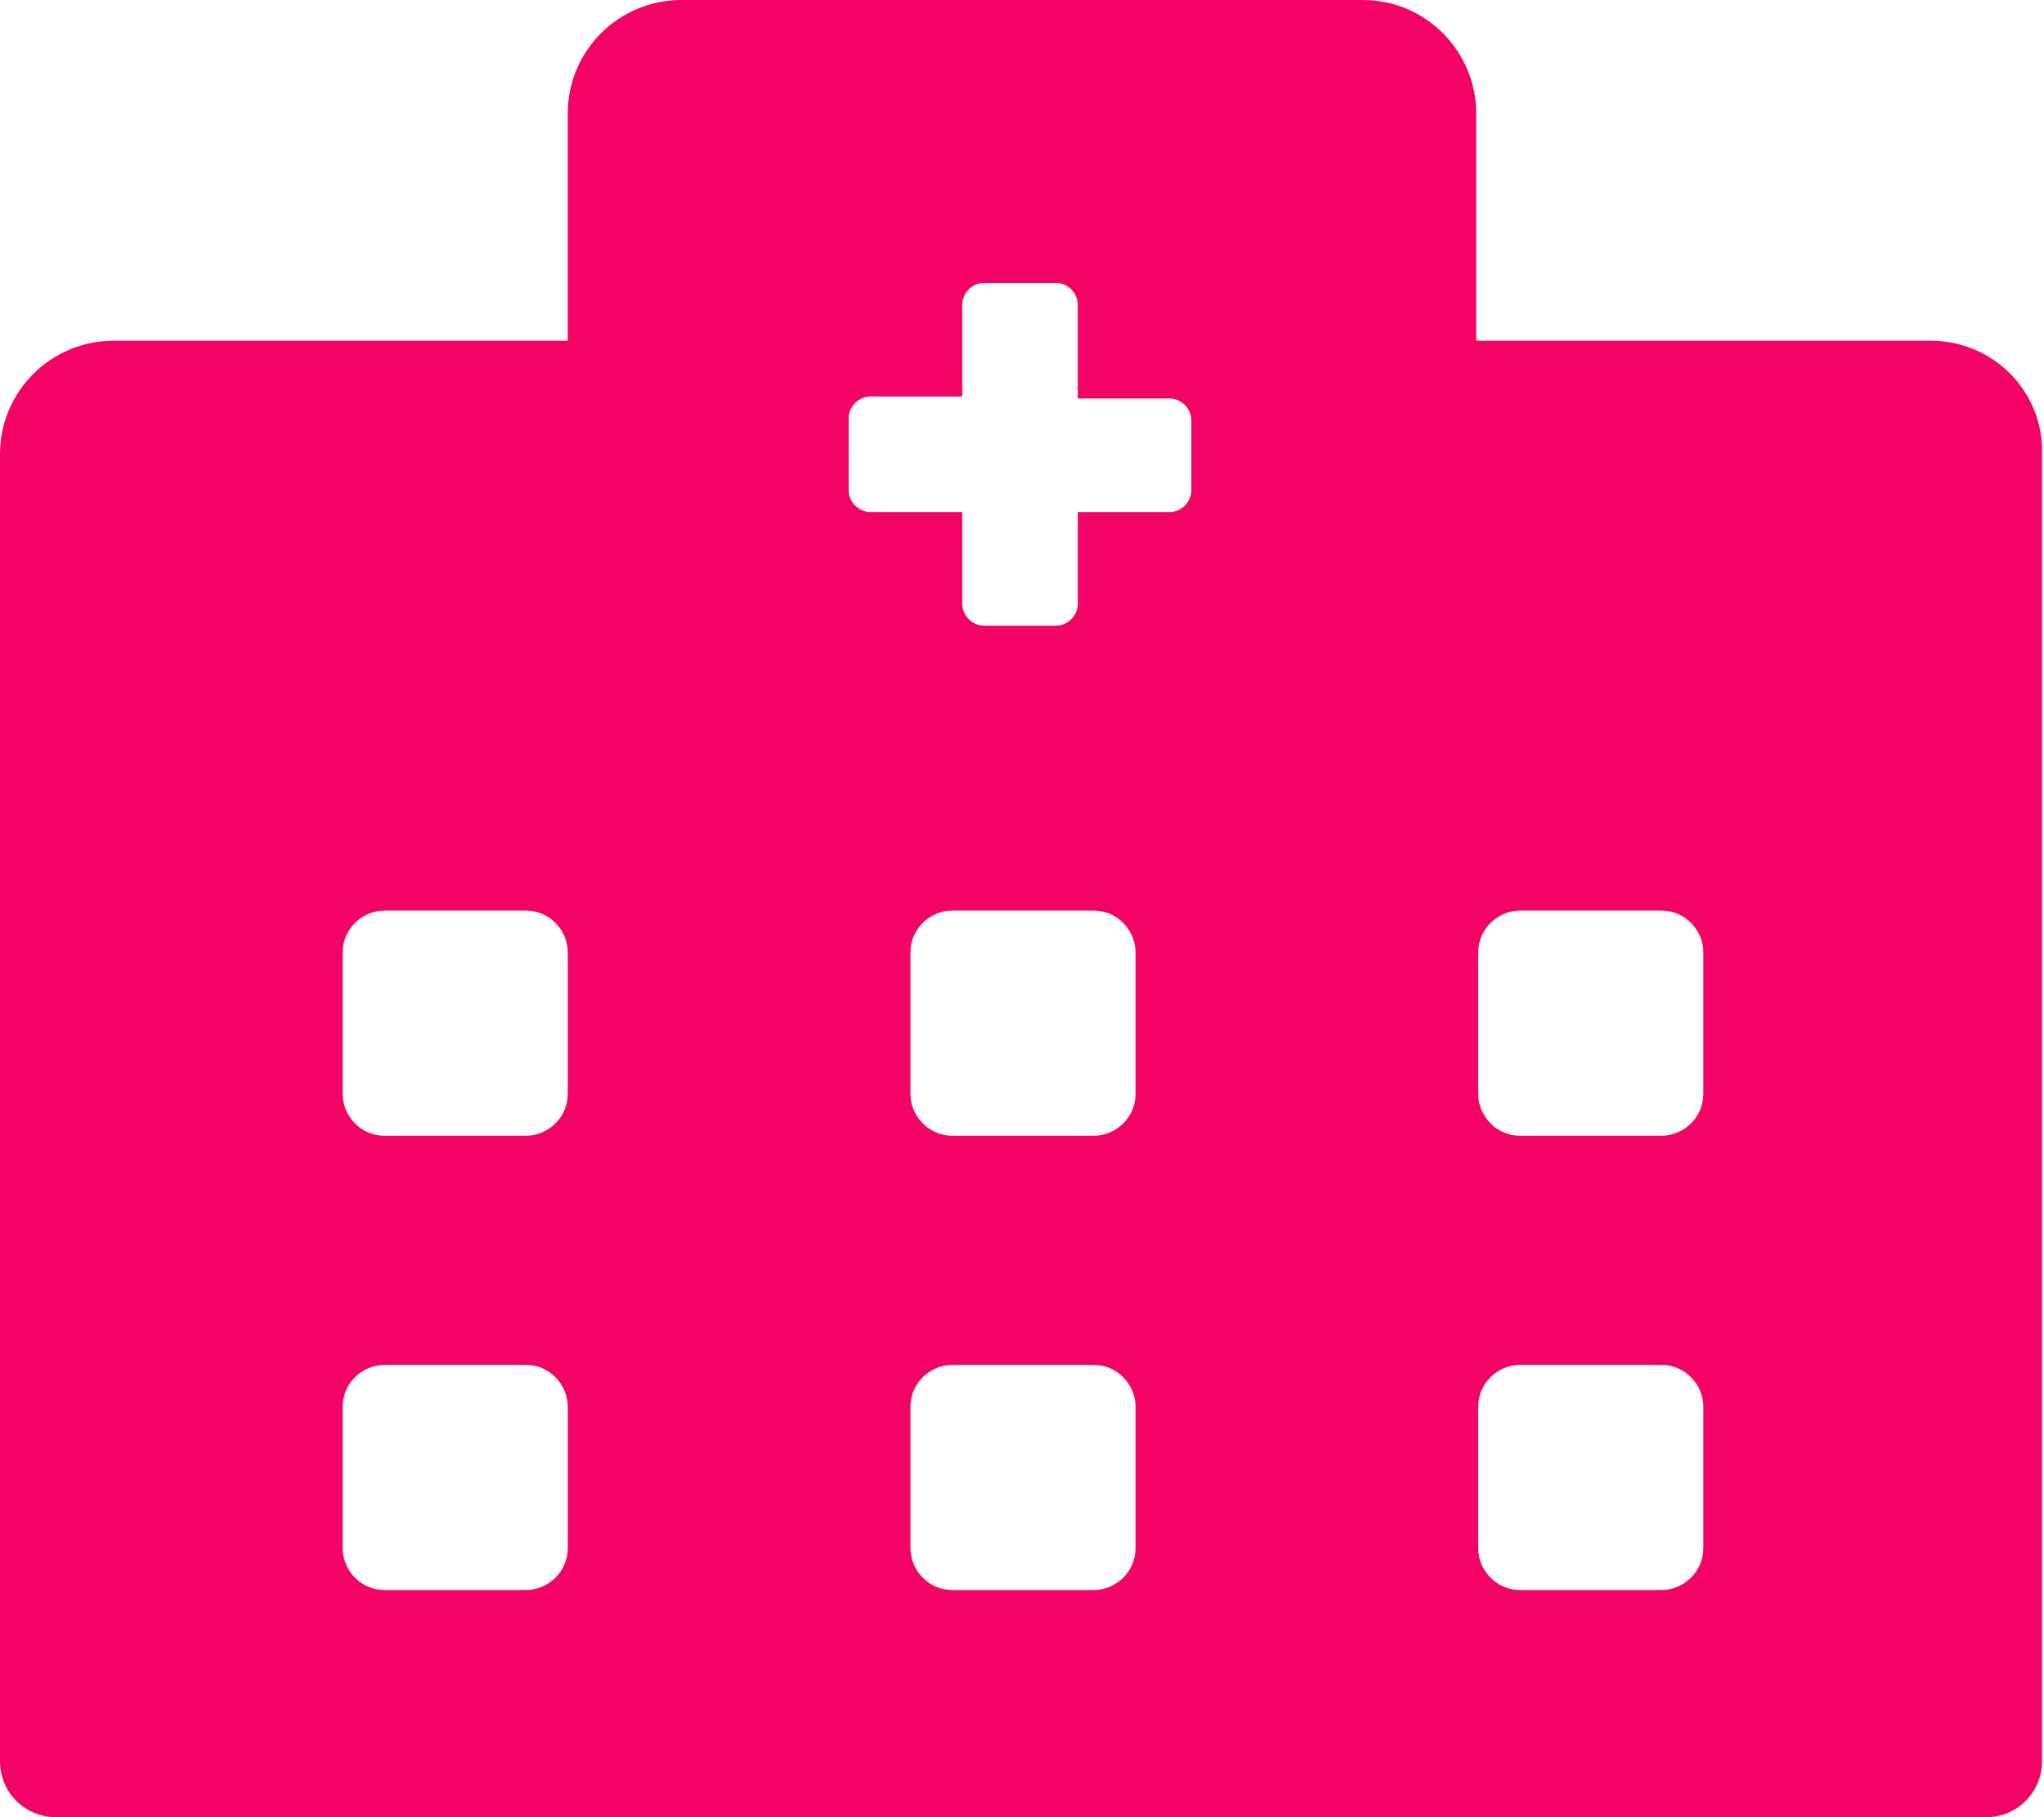 <?xml version="1.0" encoding="utf-8"?>
<!-- Generator: Adobe Illustrator 27.10.0, SVG Export Plug-In . SVG Version: 6.00 Build 0)  -->
<svg version="1.1" id="Layer_1" xmlns="http://www.w3.org/2000/svg" xmlns:xlink="http://www.w3.org/1999/xlink" x="0px" y="0px"
	 viewBox="0 0 102.6 91.2" style="enable-background:new 0 0 102.6 91.2;" xml:space="preserve">
<style type="text/css">
	.st0{fill:#F20365;}
</style>
<path id="HospitalFollow-up" class="st0" d="M96.9,17.1H74.1V5.7c0-3.1-2.5-5.7-5.7-5.7c0,0,0,0,0,0H34.2c-3.1,0-5.7,2.5-5.7,5.7
	c0,0,0,0,0,0v11.4H5.7c-3.1,0-5.7,2.5-5.7,5.7c0,0,0,0,0,0v65.6c0,1.6,1.3,2.8,2.8,2.8h96.9c1.6,0,2.8-1.3,2.8-2.8V22.8
	C102.6,19.7,100.1,17.1,96.9,17.1C96.9,17.1,96.9,17.1,96.9,17.1z M28.5,77.7c0,1.2-1,2.1-2.1,2.1h-7.1c-1.2,0-2.1-1-2.1-2.1v-7.1
	c0-1.2,1-2.1,2.1-2.1h7.1c1.2,0,2.1,1,2.1,2.1V77.7z M28.5,54.9c0,1.2-1,2.1-2.1,2.1h-7.1c-1.2,0-2.1-1-2.1-2.1v-7.1
	c0-1.2,1-2.1,2.1-2.1h7.1c1.2,0,2.1,1,2.1,2.1V54.9z M57,77.7c0,1.2-1,2.1-2.1,2.1h-7.1c-1.2,0-2.1-1-2.1-2.1v-7.1
	c0-1.2,1-2.1,2.1-2.1h7.1c1.2,0,2.1,1,2.1,2.1L57,77.7z M57,54.9c0,1.2-1,2.1-2.1,2.1h-7.1c-1.2,0-2.1-1-2.1-2.1v-7.1
	c0-1.2,1-2.1,2.1-2.1h7.1c1.2,0,2.1,1,2.1,2.1L57,54.9z M59.8,24.6c0,0.6-0.5,1.1-1.1,1.1h-4.6v4.6c0,0.6-0.5,1.1-1.1,1.1h-3.6
	c-0.6,0-1.1-0.5-1.1-1.1v-4.6h-4.6c-0.6,0-1.1-0.5-1.1-1.1V21c0-0.6,0.5-1.1,1.1-1.1h4.6v-4.6c0-0.6,0.5-1.1,1.1-1.1h3.6
	c0.6,0,1.1,0.5,1.1,1.1V20h4.6c0.6,0,1.1,0.5,1.1,1.1L59.8,24.6z M85.5,77.7c0,1.2-1,2.1-2.1,2.1h-7.1c-1.2,0-2.1-1-2.1-2.1v-7.1
	c0-1.2,1-2.1,2.1-2.1h7.1c1.2,0,2.1,1,2.1,2.1L85.5,77.7z M85.5,54.9c0,1.2-1,2.1-2.1,2.1h-7.1c-1.2,0-2.1-1-2.1-2.1v-7.1
	c0-1.2,1-2.1,2.1-2.1h7.1c1.2,0,2.1,1,2.1,2.1L85.5,54.9z"/>
</svg>
